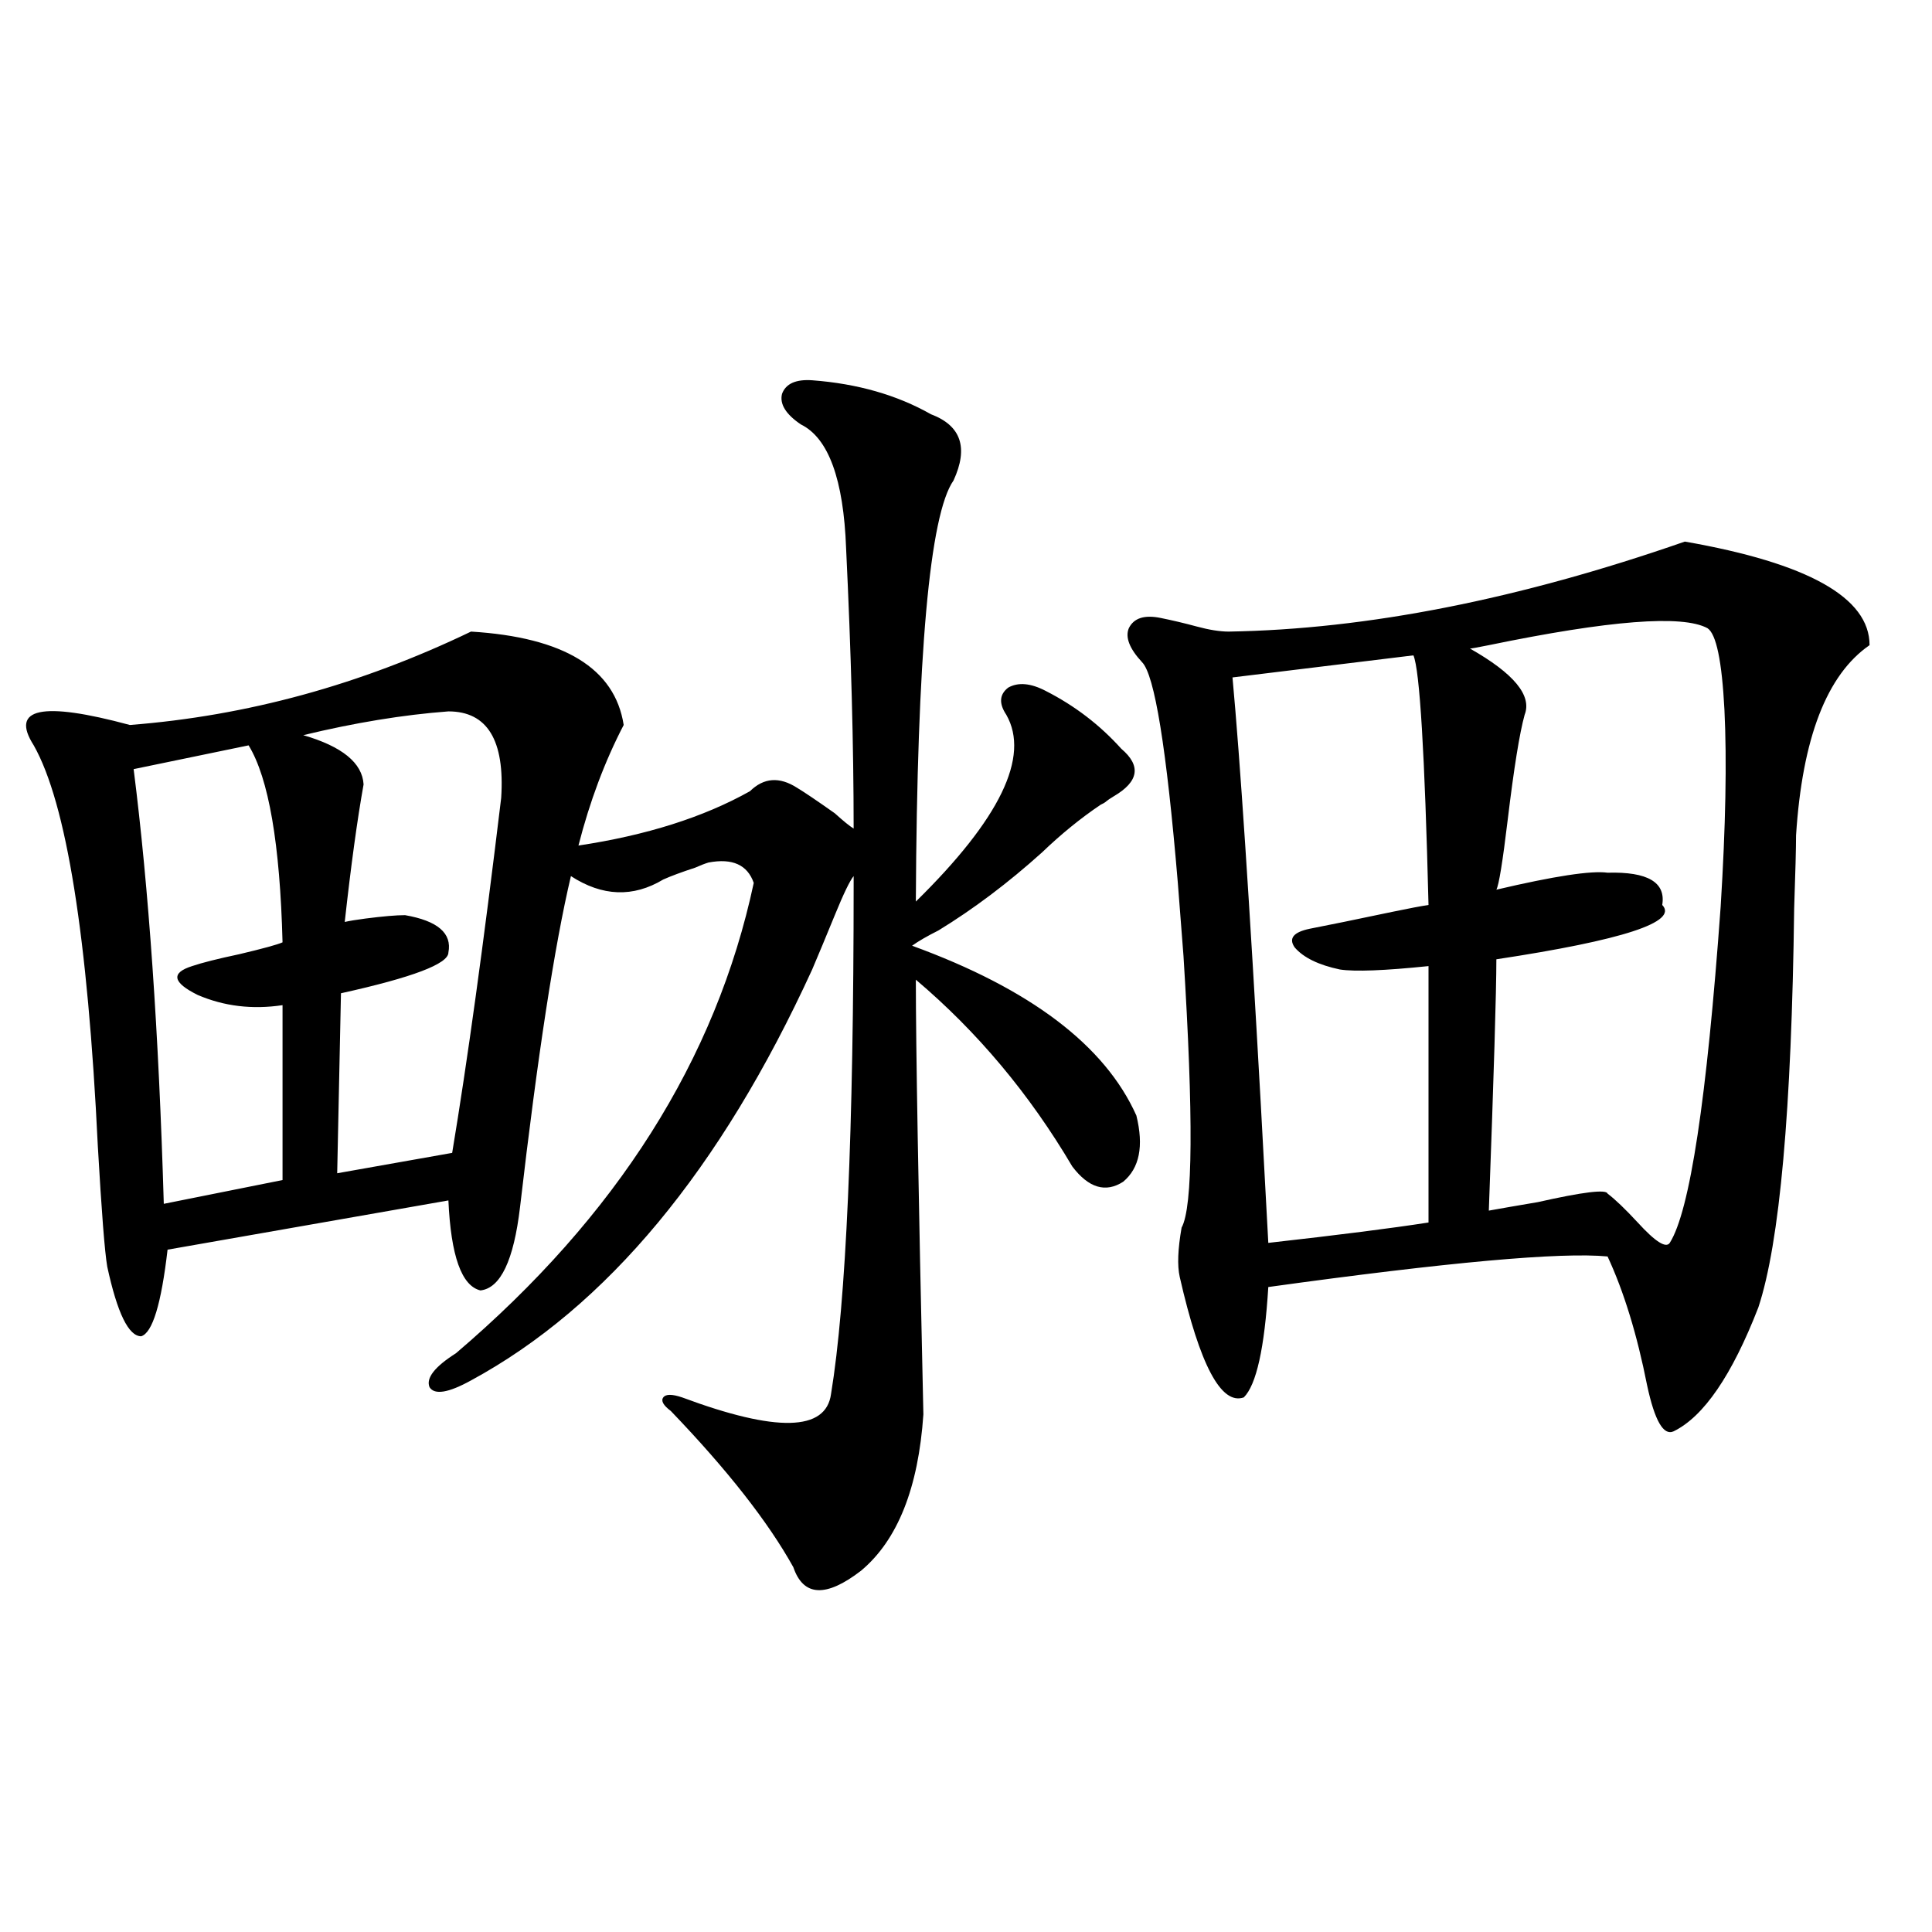 <?xml version="1.0" encoding="utf-8"?>
<!-- Generator: Adobe Illustrator 16.0.0, SVG Export Plug-In . SVG Version: 6.00 Build 0)  -->
<!DOCTYPE svg PUBLIC "-//W3C//DTD SVG 1.1//EN" "http://www.w3.org/Graphics/SVG/1.1/DTD/svg11.dtd">
<svg version="1.1" id="图层_1" xmlns="http://www.w3.org/2000/svg" xmlns:xlink="http://www.w3.org/1999/xlink" x="0px" y="0px"
	 width="1000px" height="1000px" viewBox="0 0 1000 1000" enable-background="new 0 0 1000 1000" xml:space="preserve">
<path d="M420.38,196.828c23.414,1.758,43.901,7.622,61.462,17.578c15.609,5.864,19.512,17.29,11.707,34.277
	c-12.362,17.578-18.871,90.239-19.512,217.969c43.566-42.764,59.176-74.995,46.828-96.68c-3.902-5.85-3.582-10.547,0.976-14.063
	c5.198-2.925,11.707-2.334,19.512,1.758c14.954,7.622,27.957,17.578,39.023,29.883c10.396,8.789,9.101,17.002-3.902,24.609
	c-1.951,1.182-3.262,2.061-3.902,2.637c-0.655,0.591-1.631,1.182-2.927,1.758c-10.411,7.031-20.487,15.244-30.243,24.609
	c-17.561,15.82-35.456,29.307-53.657,40.43c-5.854,2.939-10.411,5.576-13.658,7.91c61.127,22.275,99.83,51.567,116.095,87.891
	c3.902,15.82,1.616,27.246-6.829,34.277c-9.115,5.864-17.896,3.228-26.341-7.91c-22.118-37.49-49.114-69.722-80.974-96.68
	c0,33.989,1.296,108.984,3.902,225c-2.606,38.096-13.338,65.039-32.194,80.859c-18.216,14.063-29.923,13.486-35.121-1.758
	c-13.018-23.428-34.146-50.386-63.413-80.859c-3.902-2.925-5.213-5.273-3.902-7.031c1.296-1.758,4.543-1.758,9.756,0
	c48.779,18.169,74.465,17.578,77.071-1.758c7.805-47.461,11.707-135.64,11.707-264.551v-3.516
	c-1.951,2.349-5.213,9.092-9.756,20.215c-4.558,11.138-8.46,20.518-11.707,28.125C372.896,605.52,314.041,676.423,243.799,714.504
	c-11.707,6.455-18.871,7.622-21.463,3.516c-1.951-4.683,2.592-10.547,13.658-17.578c83.245-70.889,134.631-152.051,154.143-243.457
	c-3.262-9.365-11.066-12.881-23.414-10.547c-1.951,0.591-4.237,1.47-6.829,2.637c-7.164,2.349-12.683,4.395-16.585,6.152
	c-15.609,9.38-31.554,8.789-47.804-1.758c-8.46,35.747-17.24,92.876-26.341,171.387c-3.262,27.549-10.091,41.899-20.487,43.066
	c-9.756-2.334-15.289-17.866-16.585-46.582L86.729,646.828c-3.262,28.125-7.805,43.066-13.658,44.824
	c-6.509,0-12.362-12.002-17.561-36.035c-1.311-7.607-2.927-28.413-4.878-62.402c-5.213-108.394-16.265-177.539-33.17-207.422
	c-12.362-19.336,4.223-22.852,49.755-10.547c60.486-4.683,119.342-20.791,176.581-48.34c48.124,2.939,74.465,19.048,79.022,48.34
	c-9.756,18.76-17.561,39.551-23.414,62.402c35.121-5.273,64.709-14.639,88.778-28.125c7.149-7.031,15.274-7.607,24.39-1.758
	c3.902,2.349,10.396,6.743,19.512,13.184c4.543,4.106,7.805,6.743,9.756,7.91c0-42.764-1.311-91.104-3.902-145.02
	c-1.311-35.732-9.115-57.129-23.414-64.16c-7.805-5.273-11.066-10.547-9.756-15.82C406.722,198.586,411.92,196.252,420.38,196.828z
	 M128.68,385.793l-59.511,12.305c7.805,61.523,13.003,136.533,15.609,225l61.462-12.305v-90.527
	c-15.609,2.349-30.243,0.591-43.901-5.273c-13.018-6.44-13.993-11.426-2.927-14.941c5.198-1.758,13.323-3.804,24.39-6.152
	c12.348-2.925,19.832-4.971,22.438-6.152C144.93,436.77,139.076,402.795,128.68,385.793z M232.092,368.215
	c-23.414,1.758-48.459,5.864-75.12,12.305c20.152,5.864,30.563,14.365,31.219,25.488c-3.262,18.169-6.509,41.899-9.756,71.191
	c2.592-0.576,6.174-1.167,10.731-1.758c9.101-1.167,15.93-1.758,20.487-1.758c16.905,2.939,24.39,9.38,22.438,19.336
	c0,5.864-18.536,12.896-55.608,21.094l-1.951,93.164l59.511-10.547c7.805-46.87,16.25-108.105,25.365-183.691
	C261.359,383.156,252.244,368.215,232.092,368.215z M872.076,280.324c63.733,11.138,95.607,29.004,95.607,53.613
	c-22.118,15.244-34.801,48.052-38.048,98.438c0,6.455-0.335,19.048-0.976,37.793c-1.311,104.302-7.484,173.145-18.536,206.543
	c-13.658,35.156-28.292,56.553-43.901,64.16c-5.213,2.349-9.756-5.562-13.658-23.73c-5.213-26.367-12.042-48.628-20.487-66.797
	c-24.069-2.334-82.604,2.939-175.605,15.82c-1.951,31.641-6.188,50.688-12.683,57.129c-11.707,4.106-22.773-16.699-33.17-62.402
	c-1.311-5.85-0.976-14.351,0.976-25.488c5.854-10.547,6.174-57.417,0.976-140.625c-0.655-8.198-1.631-20.791-2.927-37.793
	c-5.854-69.722-12.042-107.803-18.536-114.258c-6.509-7.031-8.78-12.881-6.829-17.578c2.592-5.273,8.125-7.031,16.585-5.273
	c5.854,1.182,12.027,2.637,18.536,4.395c6.494,1.758,12.027,2.637,16.585,2.637C707.522,325.739,786.225,310.207,872.076,280.324z
	 M731.592,339.211l-93.656,11.426c3.902,42.188,8.78,115.728,14.634,220.605c1.951,35.747,3.247,59.766,3.902,72.07
	c36.417-4.092,64.054-7.607,82.925-10.547V500.051c-22.773,2.349-38.048,2.939-45.853,1.758
	c-11.066-2.334-18.871-6.152-23.414-11.426c-3.262-4.683-0.655-7.91,7.805-9.668c9.101-1.758,23.414-4.683,42.926-8.789
	c8.445-1.758,14.634-2.925,18.536-3.516C737.445,389.899,734.839,346.833,731.592,339.211z M883.783,325.148
	c-13.018-7.031-50.73-4.092-113.168,8.789c-5.854,1.182-9.115,1.758-9.756,1.758c22.759,12.896,32.194,24.321,28.292,34.277
	c-2.606,9.38-5.533,27.549-8.78,54.492c-2.606,21.685-4.558,33.701-5.854,36.035c29.908-7.031,49.1-9.956,57.56-8.789
	c20.808-0.576,30.243,4.985,28.292,16.699c8.445,8.789-20.167,18.169-85.852,28.125c0,16.411-1.311,59.766-3.902,130.078
	c6.494-1.167,14.954-2.637,25.365-4.395c23.414-5.273,35.441-6.729,36.097-4.395c3.902,2.939,9.101,7.91,15.609,14.941
	c9.101,9.971,14.634,13.486,16.585,10.547c10.396-16.396,19.177-74.404,26.341-174.023c2.592-41.597,3.247-75.586,1.951-101.953
	C891.253,342.15,888.326,328.088,883.783,325.148z"/>
</svg>
